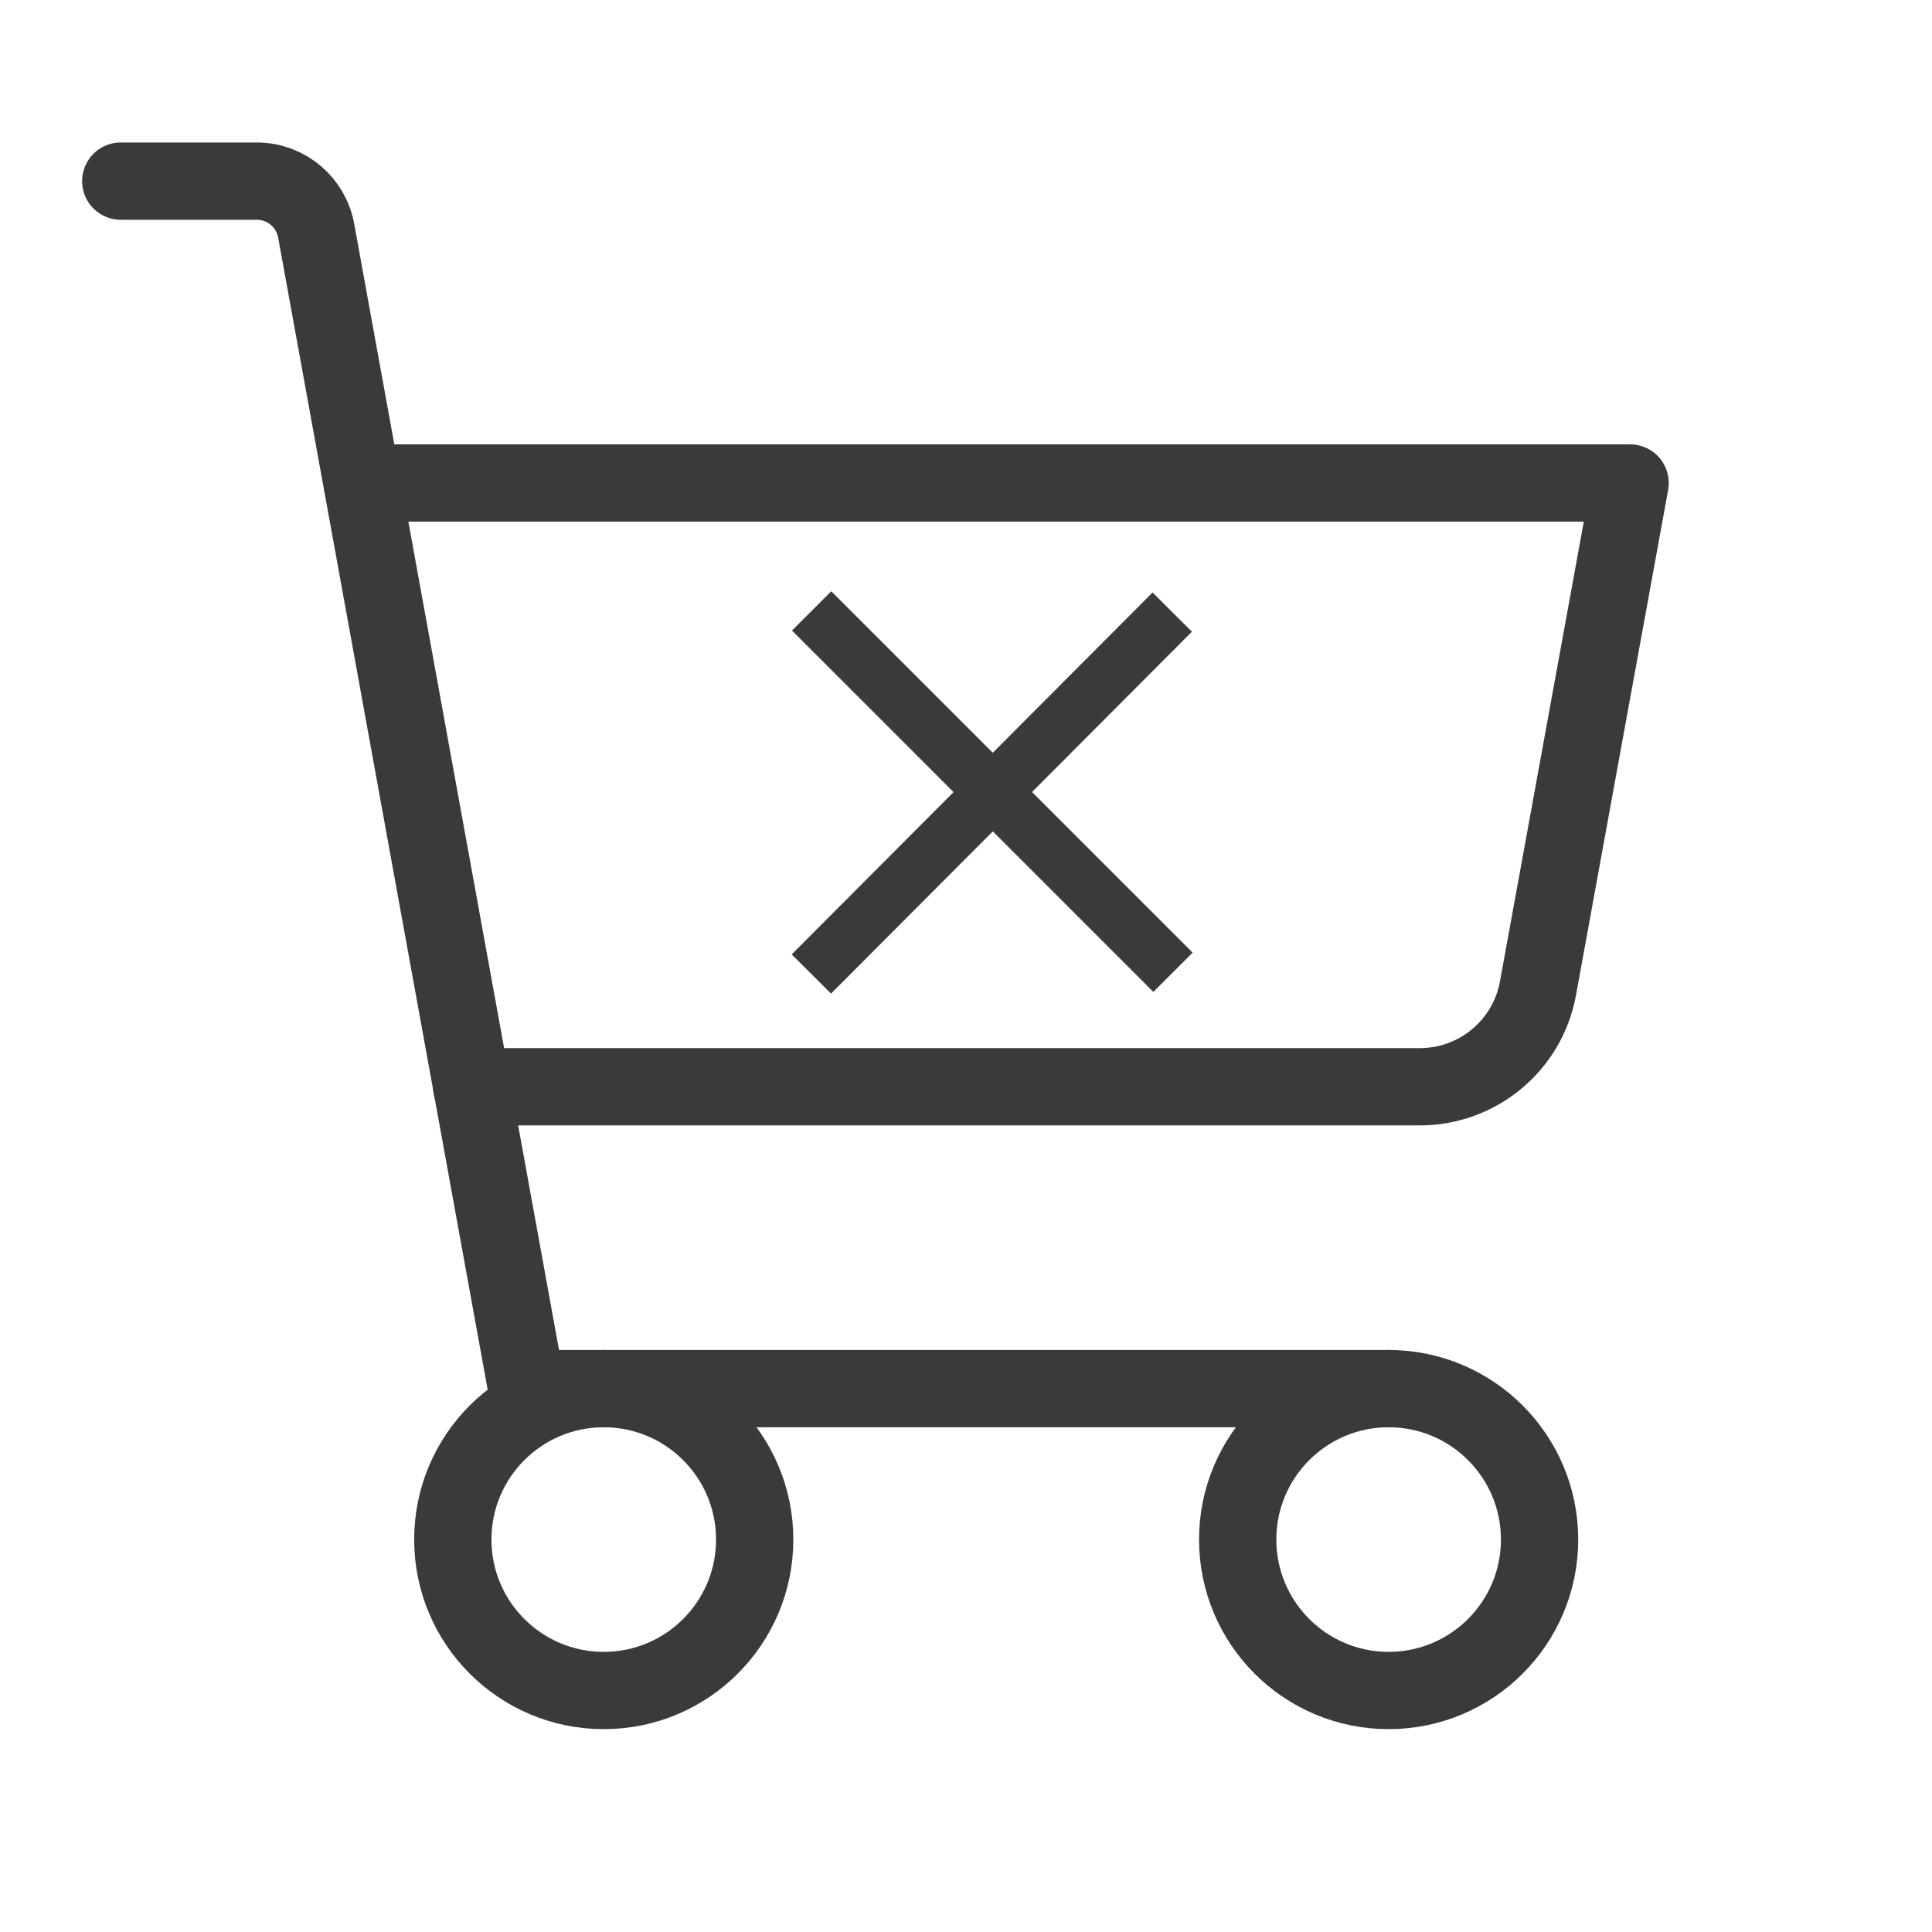 <?xml version="1.0" encoding="utf-8"?>
<!-- Generator: Adobe Illustrator 16.0.0, SVG Export Plug-In . SVG Version: 6.00 Build 0)  -->
<!DOCTYPE svg PUBLIC "-//W3C//DTD SVG 1.1//EN" "http://www.w3.org/Graphics/SVG/1.1/DTD/svg11.dtd">
<svg version="1.1" id="Calque_1" xmlns="http://www.w3.org/2000/svg" xmlns:xlink="http://www.w3.org/1999/xlink" x="0px" y="0px"
	 width="150px" height="150px" viewBox="0 0 150 150" enable-background="new 0 0 150 150" xml:space="preserve">
<rect fill="none" width="150" height="150"/>
<path fill="none" stroke="#3A3A3A" stroke-width="6" stroke-linecap="round" stroke-linejoin="round" d="M107.813,107.813H40.898
	L24.551,17.93c-0.395-2.221-2.315-3.846-4.57-3.867H9.375"/>
<circle fill="none" stroke="#3A3A3A" stroke-width="6" stroke-linecap="round" stroke-linejoin="round" cx="46.875" cy="119.531" r="11.719"/>
<circle fill="none" stroke="#3A3A3A" stroke-width="6" stroke-linecap="round" stroke-linejoin="round" cx="107.813" cy="119.531" r="11.719"/>
<path fill="none" stroke="#3A3A3A" stroke-width="6" stroke-linecap="round" stroke-linejoin="round" d="M36.621,84.375h73.594
	c4.523,0.014,8.402-3.223,9.199-7.676l7.148-39.199H28.125"/>
<rect x="76.37" y="43.118" transform="matrix(-0.707 0.707 -0.707 -0.707 174.953 50.453)" fill="#3A3A3A" stroke="#3A3A3A" stroke-width="3" stroke-miterlimit="10" width="1.314" height="36.684"/>
<rect x="76.365" y="43.242" transform="matrix(0.708 0.706 -0.706 0.708 65.952 -36.407)" fill="#3A3A3A" stroke="#3A3A3A" stroke-width="3" stroke-miterlimit="10" width="1.312" height="36.686"/>
</svg>
